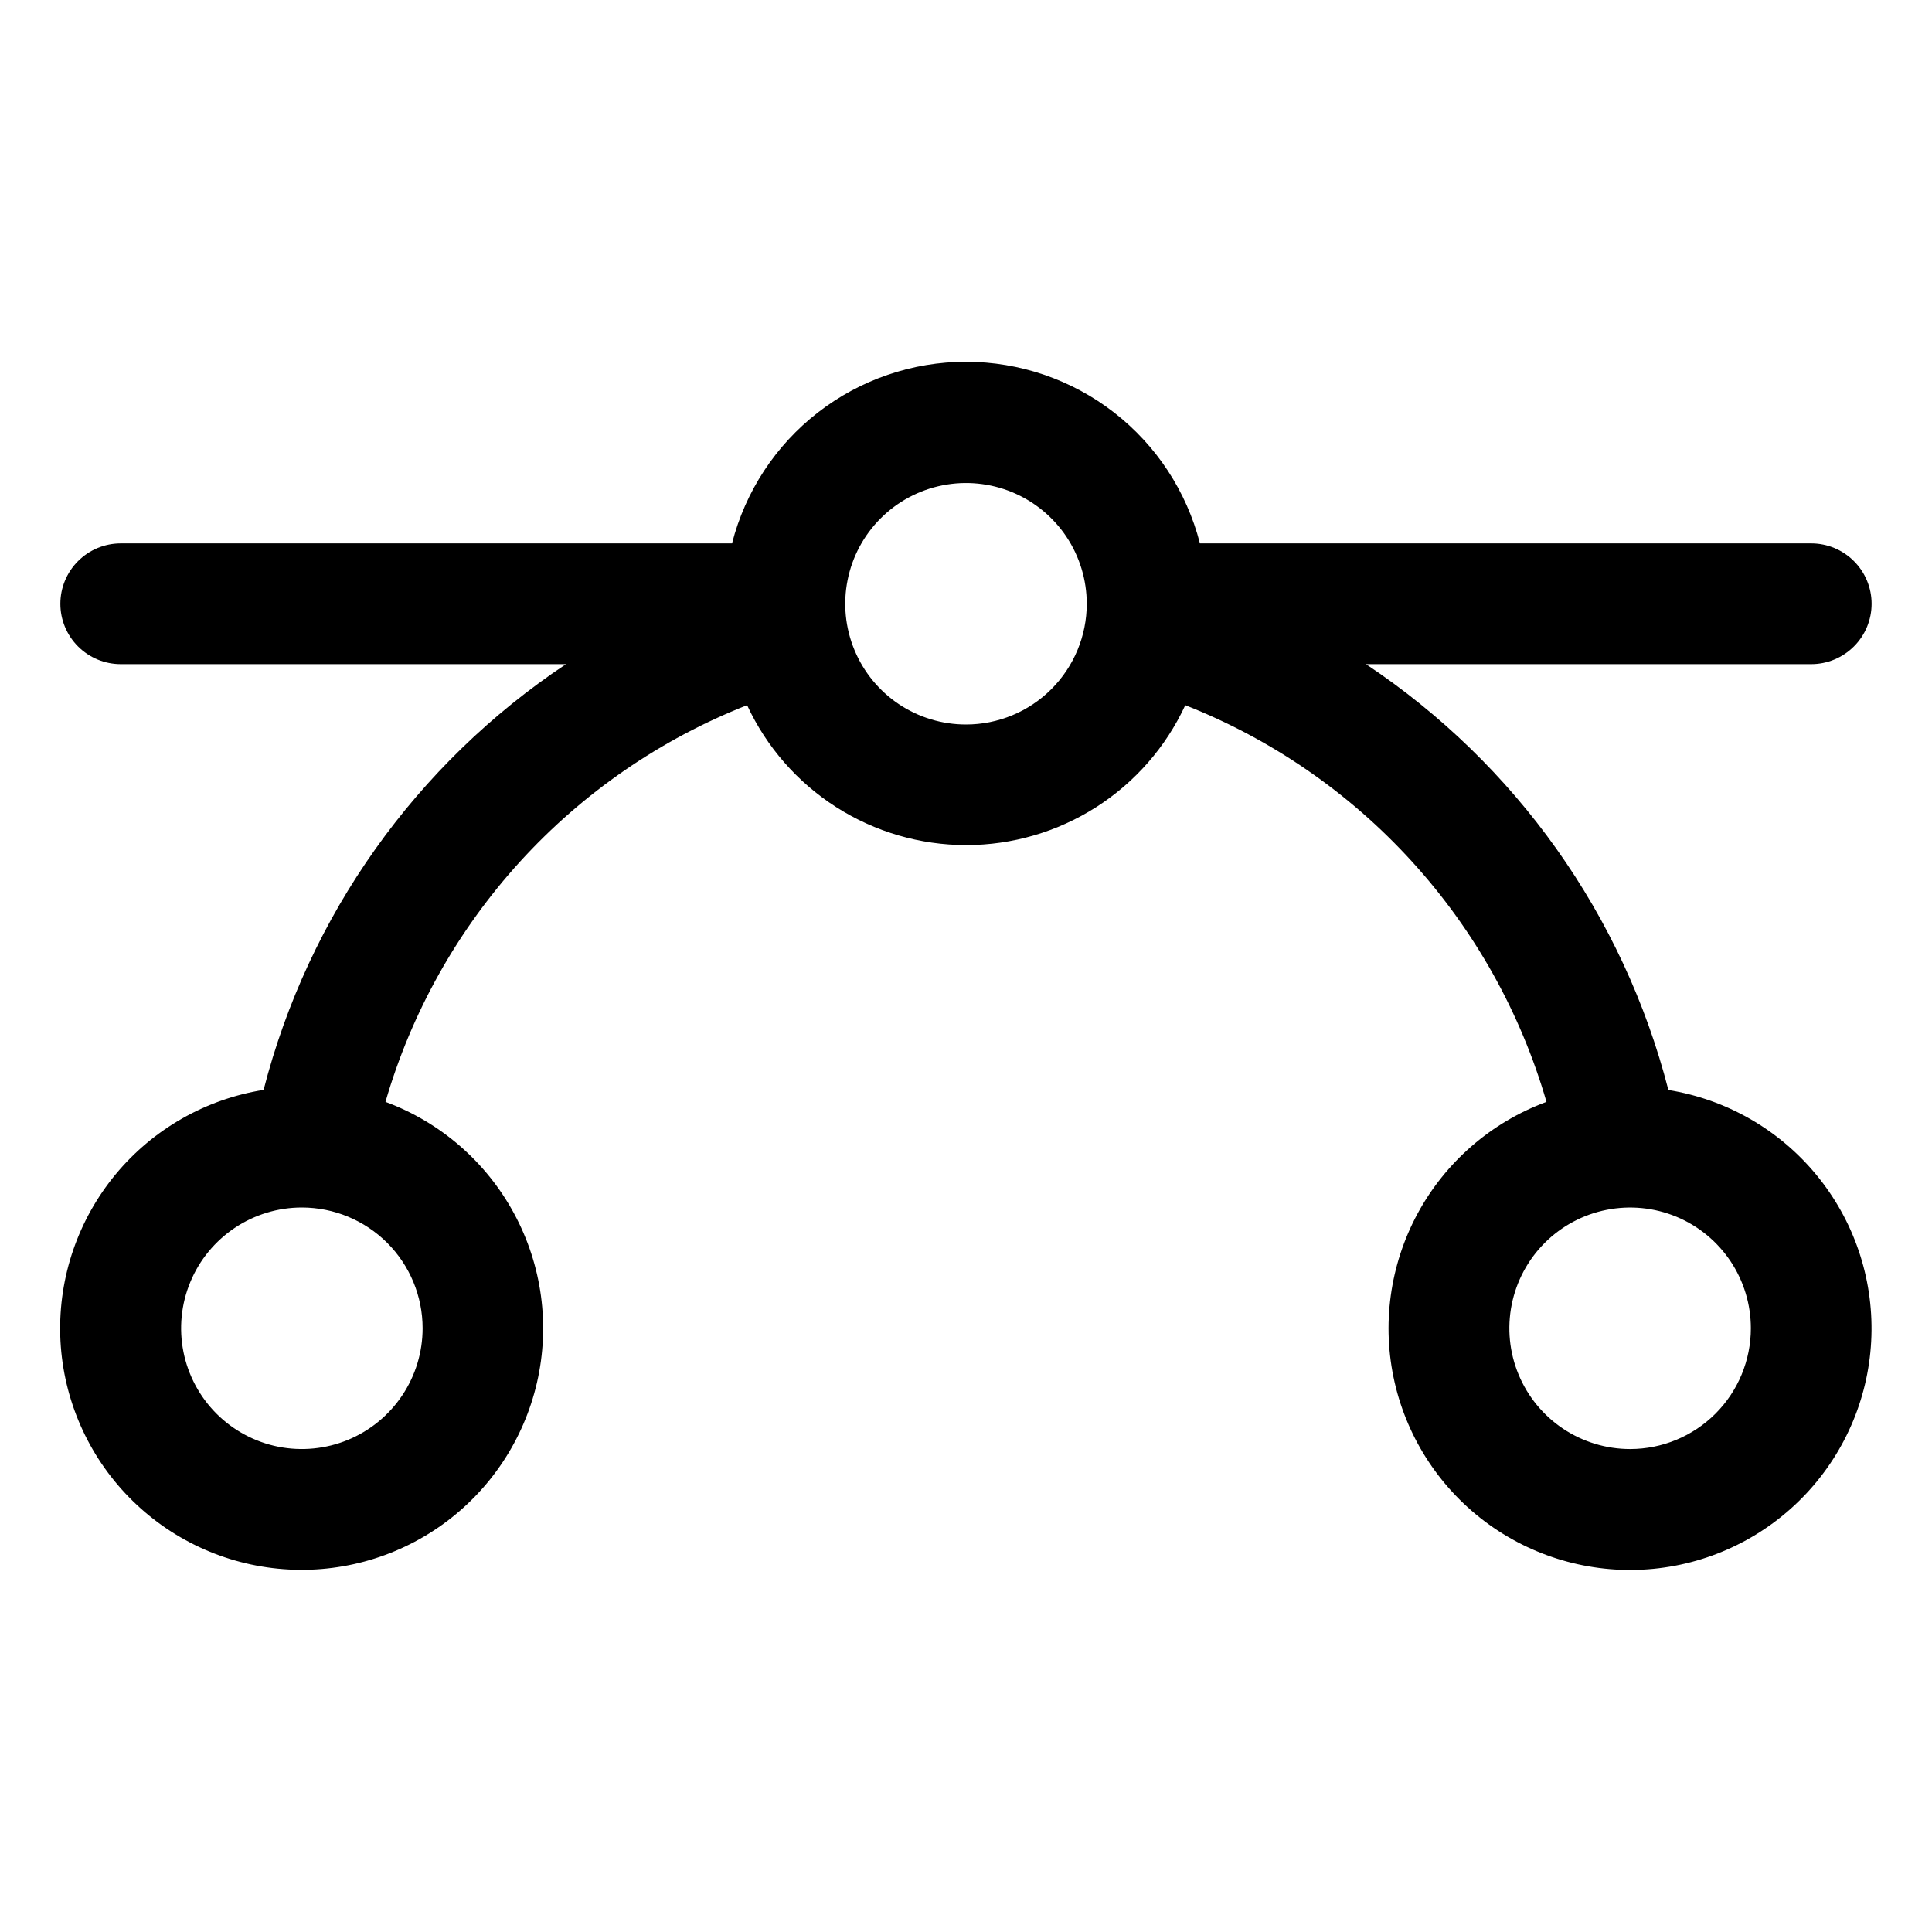 <svg width="50" height="50" viewBox="0 0 50 50" fill="none" xmlns="http://www.w3.org/2000/svg">
<path d="M43.177 28.206C42.017 23.693 39.23 19.769 35.351 17.188H46.875C47.289 17.188 47.686 17.023 47.979 16.73C48.273 16.437 48.437 16.04 48.437 15.626C48.437 15.211 48.273 14.814 47.979 14.521C47.686 14.228 47.289 14.063 46.875 14.063H31.054C30.71 12.719 29.928 11.527 28.832 10.676C27.736 9.825 26.387 9.363 25 9.363C23.612 9.363 22.264 9.825 21.167 10.676C20.071 11.527 19.289 12.719 18.945 14.063H3.125C2.71 14.063 2.313 14.228 2.02 14.521C1.727 14.814 1.562 15.211 1.562 15.626C1.562 16.04 1.727 16.437 2.02 16.73C2.313 17.023 2.71 17.188 3.125 17.188H14.648C10.769 19.769 7.982 23.693 6.822 28.206C5.322 28.445 3.96 29.223 2.991 30.393C2.023 31.564 1.514 33.047 1.559 34.565C1.605 36.084 2.202 37.534 3.239 38.644C4.276 39.754 5.682 40.449 7.194 40.597C8.706 40.746 10.221 40.339 11.454 39.453C12.688 38.566 13.556 37.261 13.897 35.78C14.238 34.3 14.028 32.745 13.306 31.409C12.585 30.072 11.401 29.044 9.976 28.516C10.647 26.203 11.84 24.075 13.462 22.295C15.085 20.515 17.094 19.132 19.335 18.25C19.837 19.332 20.637 20.247 21.642 20.889C22.646 21.53 23.814 21.871 25.005 21.871C26.197 21.871 27.364 21.53 28.369 20.889C29.374 20.247 30.174 19.332 30.675 18.25C32.915 19.133 34.922 20.517 36.542 22.297C38.163 24.077 39.353 26.204 40.023 28.516C38.598 29.042 37.412 30.069 36.689 31.404C35.966 32.74 35.754 34.294 36.093 35.775C36.432 37.256 37.299 38.563 38.531 39.451C39.764 40.339 41.278 40.748 42.79 40.601C44.302 40.454 45.709 39.761 46.747 38.652C47.786 37.543 48.385 36.094 48.432 34.576C48.48 33.057 47.972 31.573 47.005 30.402C46.038 29.23 44.677 28.451 43.177 28.209V28.206ZM10.937 34.376C10.937 34.994 10.754 35.598 10.41 36.112C10.067 36.626 9.579 37.026 9.008 37.263C8.437 37.499 7.809 37.561 7.202 37.441C6.596 37.32 6.039 37.022 5.602 36.585C5.165 36.148 4.868 35.591 4.747 34.985C4.627 34.379 4.688 33.751 4.925 33.18C5.161 32.609 5.562 32.121 6.076 31.777C6.59 31.434 7.194 31.25 7.812 31.25C8.641 31.25 9.436 31.58 10.022 32.166C10.608 32.752 10.937 33.547 10.937 34.376ZM25 18.75C24.381 18.75 23.777 18.567 23.263 18.224C22.75 17.881 22.349 17.392 22.113 16.821C21.876 16.25 21.814 15.622 21.935 15.016C22.055 14.41 22.353 13.853 22.79 13.416C23.227 12.979 23.784 12.681 24.39 12.561C24.996 12.44 25.624 12.502 26.195 12.738C26.767 12.975 27.255 13.376 27.598 13.889C27.941 14.403 28.125 15.008 28.125 15.626C28.125 16.454 27.795 17.249 27.209 17.835C26.623 18.421 25.828 18.75 25 18.75ZM42.187 37.501C41.569 37.501 40.965 37.317 40.451 36.974C39.937 36.63 39.536 36.142 39.3 35.571C39.063 35 39.002 34.372 39.122 33.766C39.243 33.16 39.54 32.603 39.977 32.166C40.414 31.729 40.971 31.431 41.577 31.311C42.184 31.19 42.812 31.252 43.383 31.488C43.954 31.725 44.442 32.126 44.785 32.639C45.129 33.153 45.312 33.758 45.312 34.376C45.312 35.204 44.983 35.999 44.397 36.585C43.811 37.171 43.016 37.501 42.187 37.501Z" fill="black"/>
</svg>

